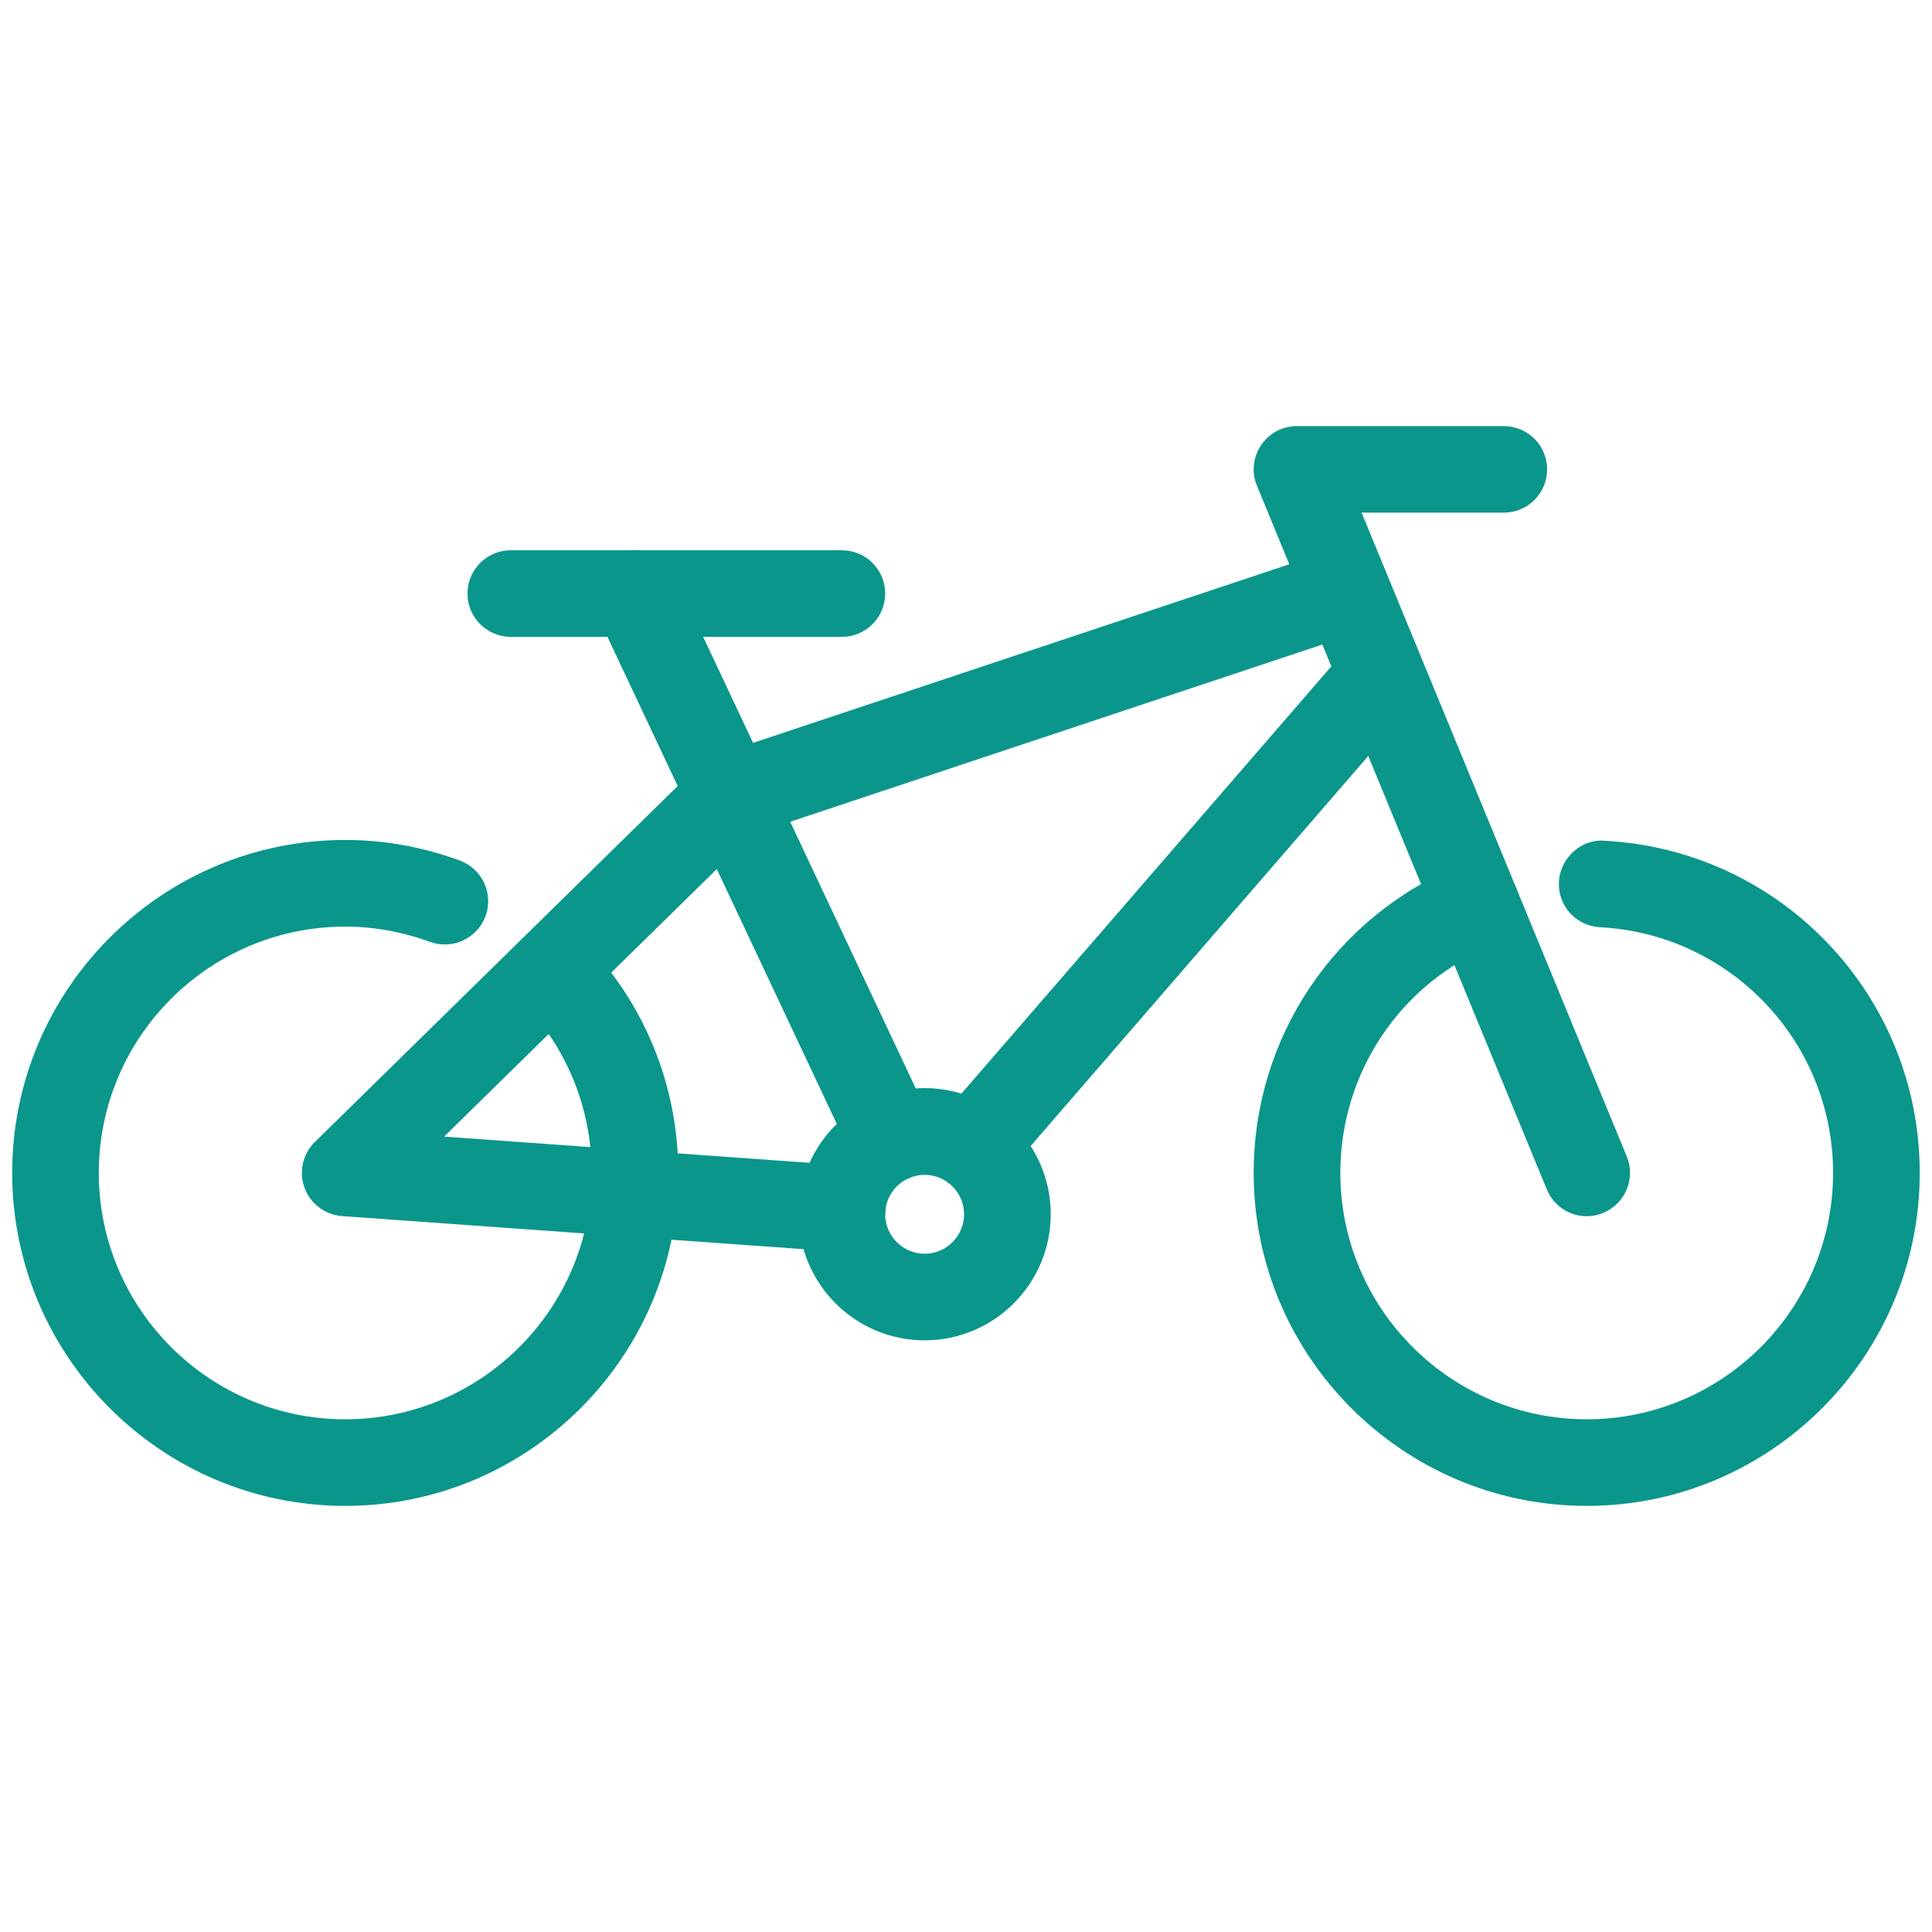<?xml version="1.0" encoding="utf-8"?>
<!-- Generator: Adobe Illustrator 15.1.0, SVG Export Plug-In . SVG Version: 6.00 Build 0)  -->
<!DOCTYPE svg PUBLIC "-//W3C//DTD SVG 1.1//EN" "http://www.w3.org/Graphics/SVG/1.1/DTD/svg11.dtd">
<svg version="1.1" id="Calque_1" xmlns="http://www.w3.org/2000/svg" xmlns:xlink="http://www.w3.org/1999/xlink" x="0px" y="0px"
	 width="29px" height="29px" viewBox="0 0 29 29" enable-background="new 0 0 29 29" xml:space="preserve">
<g>
	<g>
		<path fill="#0B968B" d="M14.599,17.865c-0.151,0-0.302-0.053-0.425-0.159c-0.271-0.234-0.301-0.646-0.066-0.917l6.115-7.063
			c0.234-0.272,0.646-0.3,0.916-0.066c0.271,0.235,0.301,0.646,0.066,0.917l-6.115,7.064C14.962,17.789,14.781,17.865,14.599,17.865
			z"/>
	</g>
	<g>
		<path fill="#0B968B" d="M12.642,18.791c-0.016,0-0.031-0.001-0.047-0.002l-7.46-0.535C4.88,18.235,4.66,18.069,4.571,17.83
			c-0.088-0.24-0.027-0.51,0.155-0.688l5.759-5.65c0.07-0.069,0.156-0.121,0.25-0.152l9.15-3.047
			c0.338-0.112,0.709,0.07,0.822,0.411s-0.07,0.709-0.412,0.822l-9.006,2.999l-4.623,4.536l6.022,0.432
			c0.358,0.025,0.627,0.337,0.602,0.695C13.266,18.529,12.98,18.791,12.642,18.791z"/>
	</g>
	<g>
		<path fill="#0B968B" d="M23.818,18.256c-0.254,0-0.498-0.152-0.6-0.403l-4.35-10.56c-0.084-0.201-0.061-0.43,0.061-0.609
			c0.119-0.181,0.322-0.288,0.539-0.288h3.105c0.359,0,0.65,0.291,0.65,0.649c0,0.359-0.291,0.65-0.65,0.65h-2.135l3.98,9.663
			c0.137,0.331-0.021,0.711-0.354,0.848C23.986,18.24,23.902,18.256,23.818,18.256z"/>
	</g>
	<g>
		<path fill="#0B968B" d="M13.382,17.74c-0.244,0-0.478-0.139-0.588-0.374L8.942,9.186C8.789,8.86,8.929,8.474,9.253,8.32
			c0.325-0.155,0.713-0.014,0.865,0.312l3.852,8.182c0.153,0.324,0.014,0.712-0.311,0.864C13.569,17.72,13.475,17.74,13.382,17.74z"
			/>
	</g>
	<g>
		<path fill="#0B968B" d="M12.637,9.559h-4.97c-0.359,0-0.65-0.291-0.65-0.65c0-0.358,0.291-0.649,0.65-0.649h4.97
			c0.359,0,0.65,0.291,0.65,0.649C13.287,9.268,12.996,9.559,12.637,9.559z"/>
	</g>
	<g>
		<path fill="#0B968B" d="M13.879,20.119c-1.043,0-1.892-0.85-1.892-1.893s0.849-1.893,1.892-1.893s1.893,0.85,1.893,1.893
			S14.922,20.119,13.879,20.119z M13.879,17.635c-0.327,0-0.592,0.266-0.592,0.592s0.266,0.592,0.592,0.592
			c0.326,0,0.592-0.266,0.592-0.592S14.205,17.635,13.879,17.635z"/>
	</g>
	<g>
		<path fill="#0B968B" d="M23.818,22.604c-2.756,0-5-2.243-5-4.999c0-2.033,1.217-3.847,3.098-4.62
			c0.328-0.136,0.711,0.021,0.848,0.354c0.137,0.332-0.021,0.712-0.354,0.849c-1.393,0.572-2.291,1.914-2.291,3.418
			c0,2.039,1.66,3.698,3.699,3.698s3.697-1.659,3.697-3.698c0-1.965-1.537-3.585-3.5-3.688c-0.359-0.019-0.635-0.324-0.615-0.684
			c0.02-0.358,0.34-0.645,0.684-0.614c2.654,0.139,4.732,2.328,4.732,4.985C28.816,20.361,26.574,22.604,23.818,22.604z"/>
	</g>
	<g>
		<path fill="#0B968B" d="M5.182,22.604c-2.756,0-4.999-2.243-4.999-4.999s2.242-4.997,4.999-4.997c0.583,0,1.162,0.104,1.72,0.309
			c0.337,0.124,0.51,0.498,0.386,0.835c-0.125,0.338-0.5,0.507-0.834,0.386c-0.415-0.152-0.843-0.229-1.272-0.229
			c-2.04,0-3.699,1.658-3.699,3.697s1.659,3.698,3.699,3.698s3.699-1.659,3.699-3.698c0-0.973-0.376-1.893-1.06-2.589
			c-0.251-0.256-0.248-0.667,0.009-0.919c0.256-0.251,0.667-0.247,0.919,0.009c0.924,0.941,1.432,2.184,1.432,3.499
			C10.18,20.361,7.938,22.604,5.182,22.604z"/>
	</g>
</g>
</svg>
